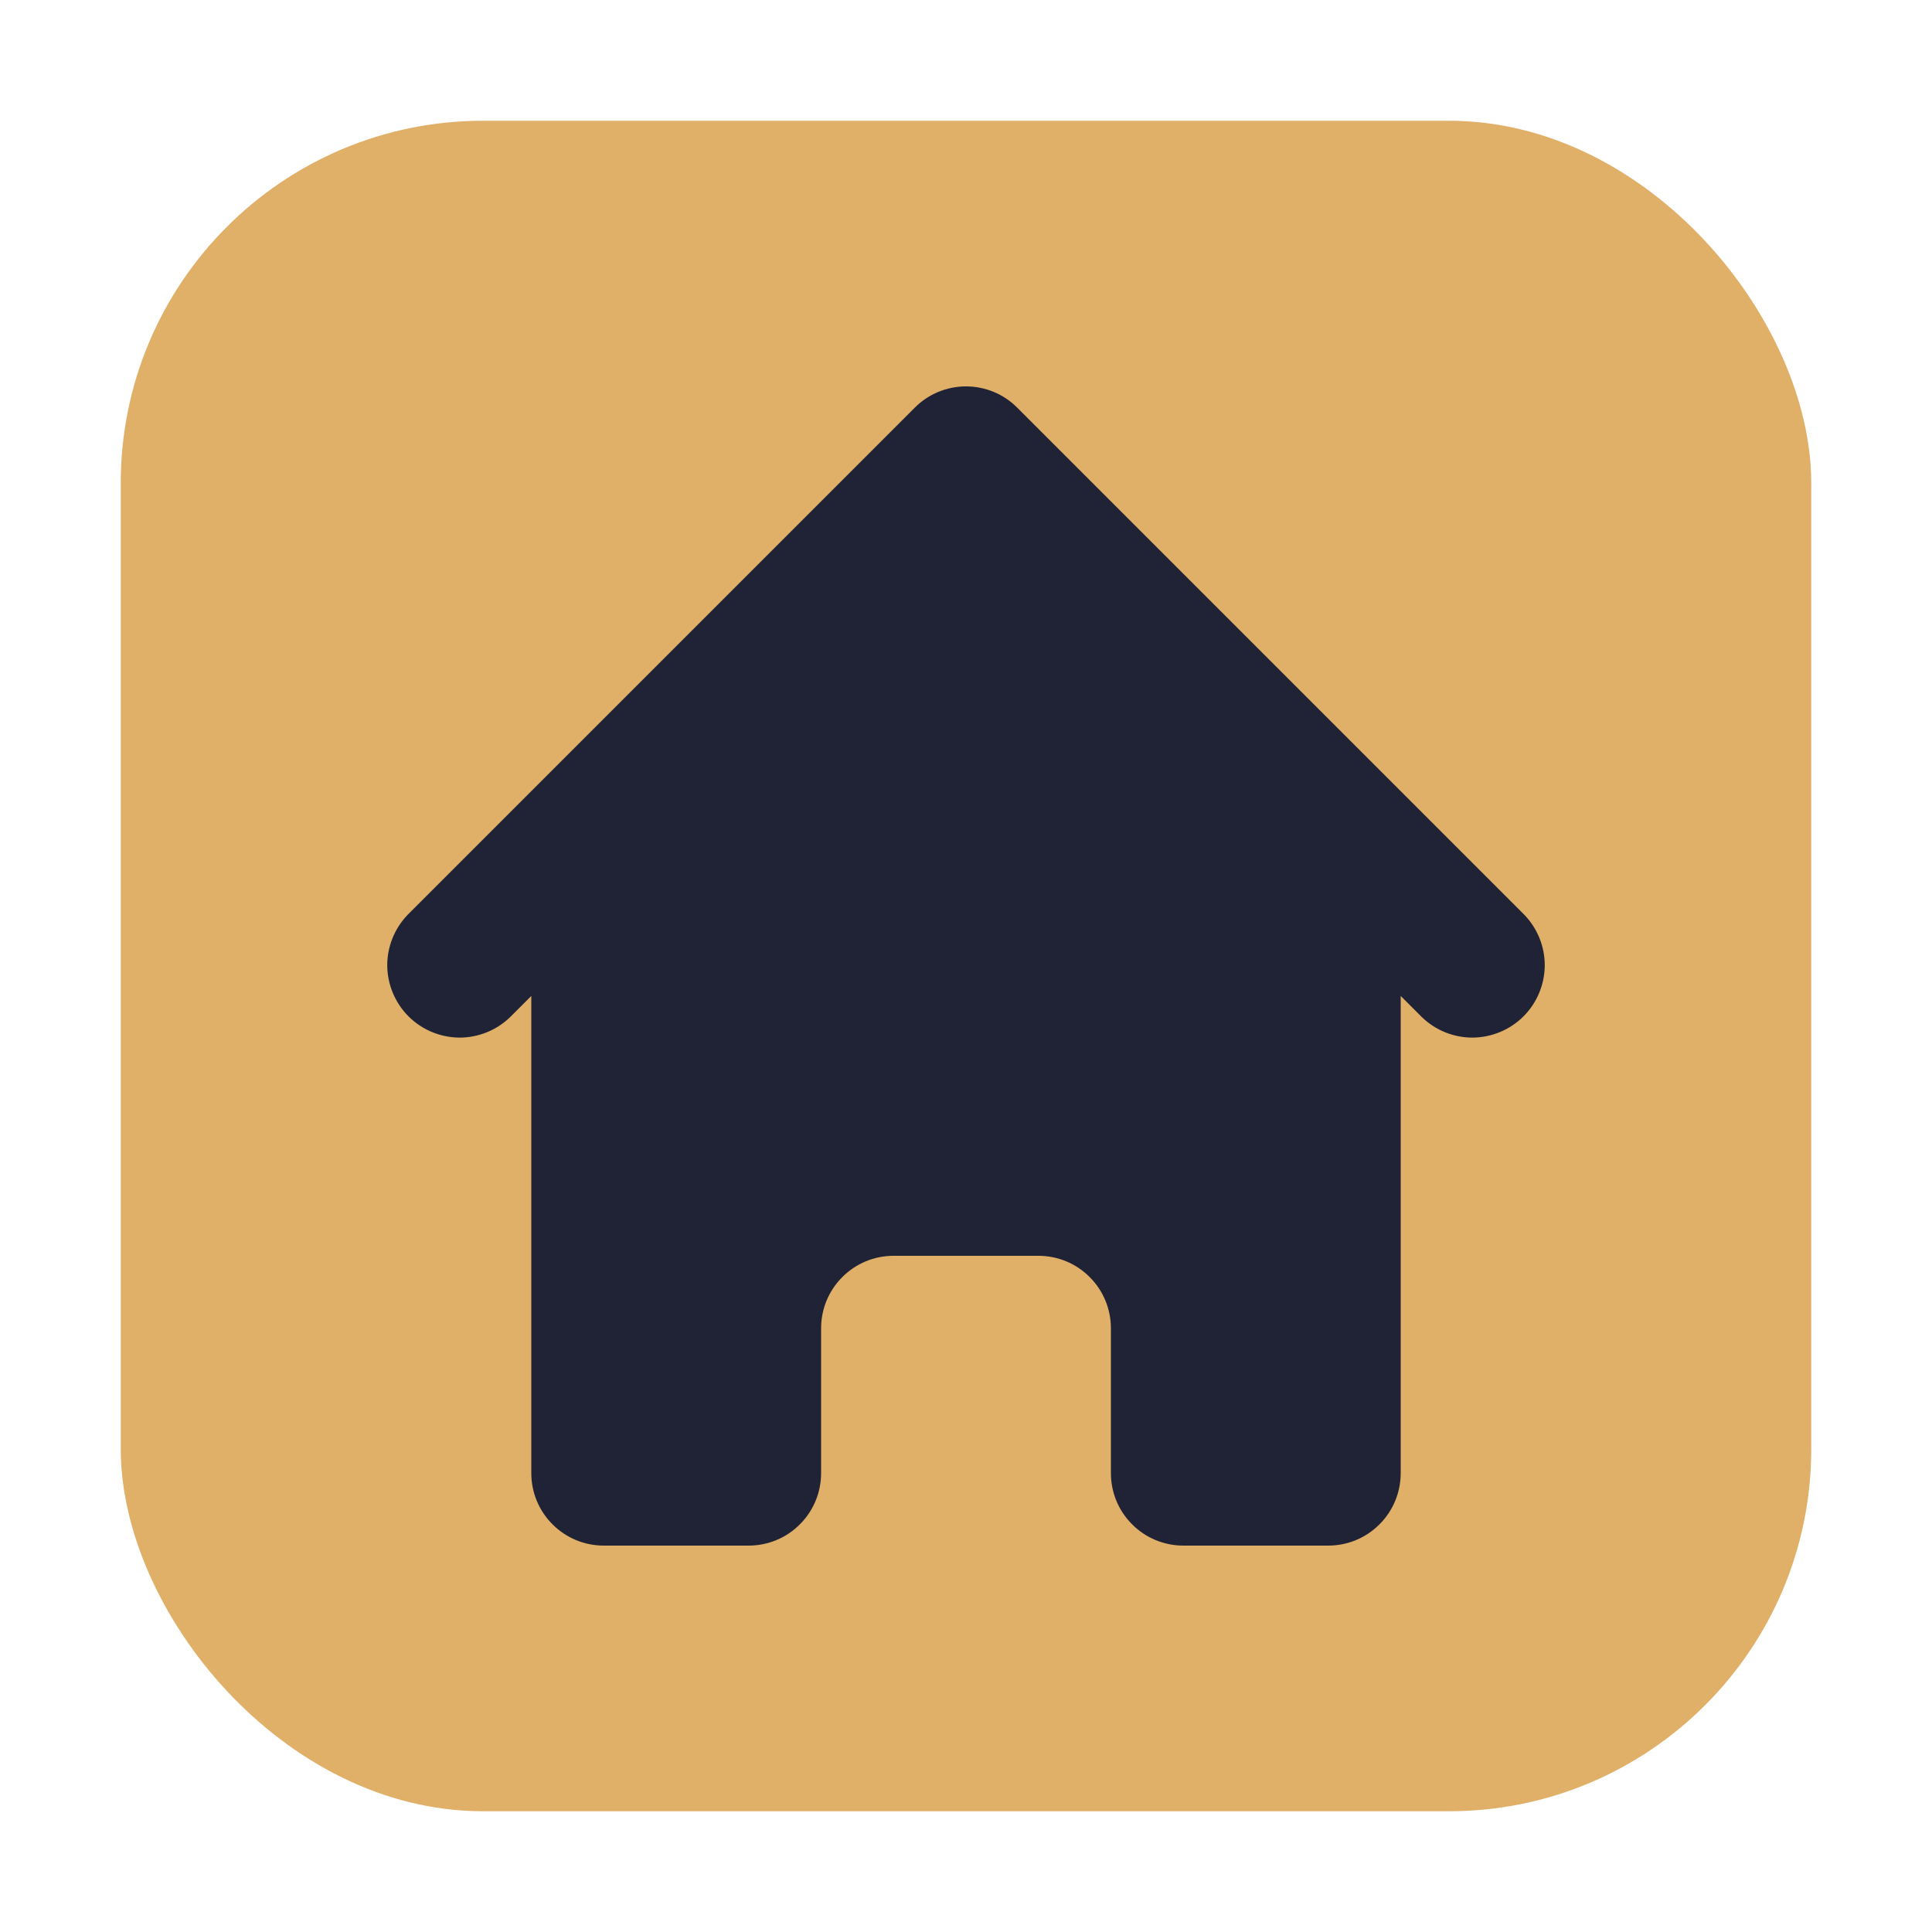 <svg width="16" height="16" viewBox="0 0 16 16" fill="none" xmlns="http://www.w3.org/2000/svg">
<rect x="1" y="1" width="14" height="14" rx="3" fill="#e0af68"/>
<path d="M8.424 3.376C8.312 3.263 8.159 3.2 8 3.2C7.841 3.2 7.688 3.263 7.576 3.376L3.376 7.576C3.267 7.689 3.206 7.841 3.207 7.998C3.209 8.155 3.272 8.306 3.383 8.417C3.494 8.528 3.645 8.591 3.802 8.593C3.959 8.594 4.111 8.533 4.224 8.424L4.4 8.248V12.2C4.4 12.359 4.463 12.512 4.576 12.624C4.688 12.737 4.841 12.8 5 12.8H6.2C6.359 12.8 6.512 12.737 6.624 12.624C6.737 12.512 6.8 12.359 6.8 12.2V11C6.8 10.841 6.863 10.688 6.976 10.576C7.088 10.463 7.241 10.4 7.4 10.4H8.6C8.759 10.4 8.912 10.463 9.024 10.576C9.137 10.688 9.2 10.841 9.2 11V12.2C9.2 12.359 9.263 12.512 9.376 12.624C9.488 12.737 9.641 12.8 9.8 12.8H11C11.159 12.8 11.312 12.737 11.424 12.624C11.537 12.512 11.6 12.359 11.6 12.2V8.248L11.776 8.424C11.889 8.533 12.04 8.594 12.198 8.593C12.355 8.591 12.506 8.528 12.617 8.417C12.728 8.306 12.791 8.155 12.793 7.998C12.794 7.841 12.733 7.689 12.624 7.576L8.424 3.376V3.376Z" fill="#1f2335"/>
</svg>
